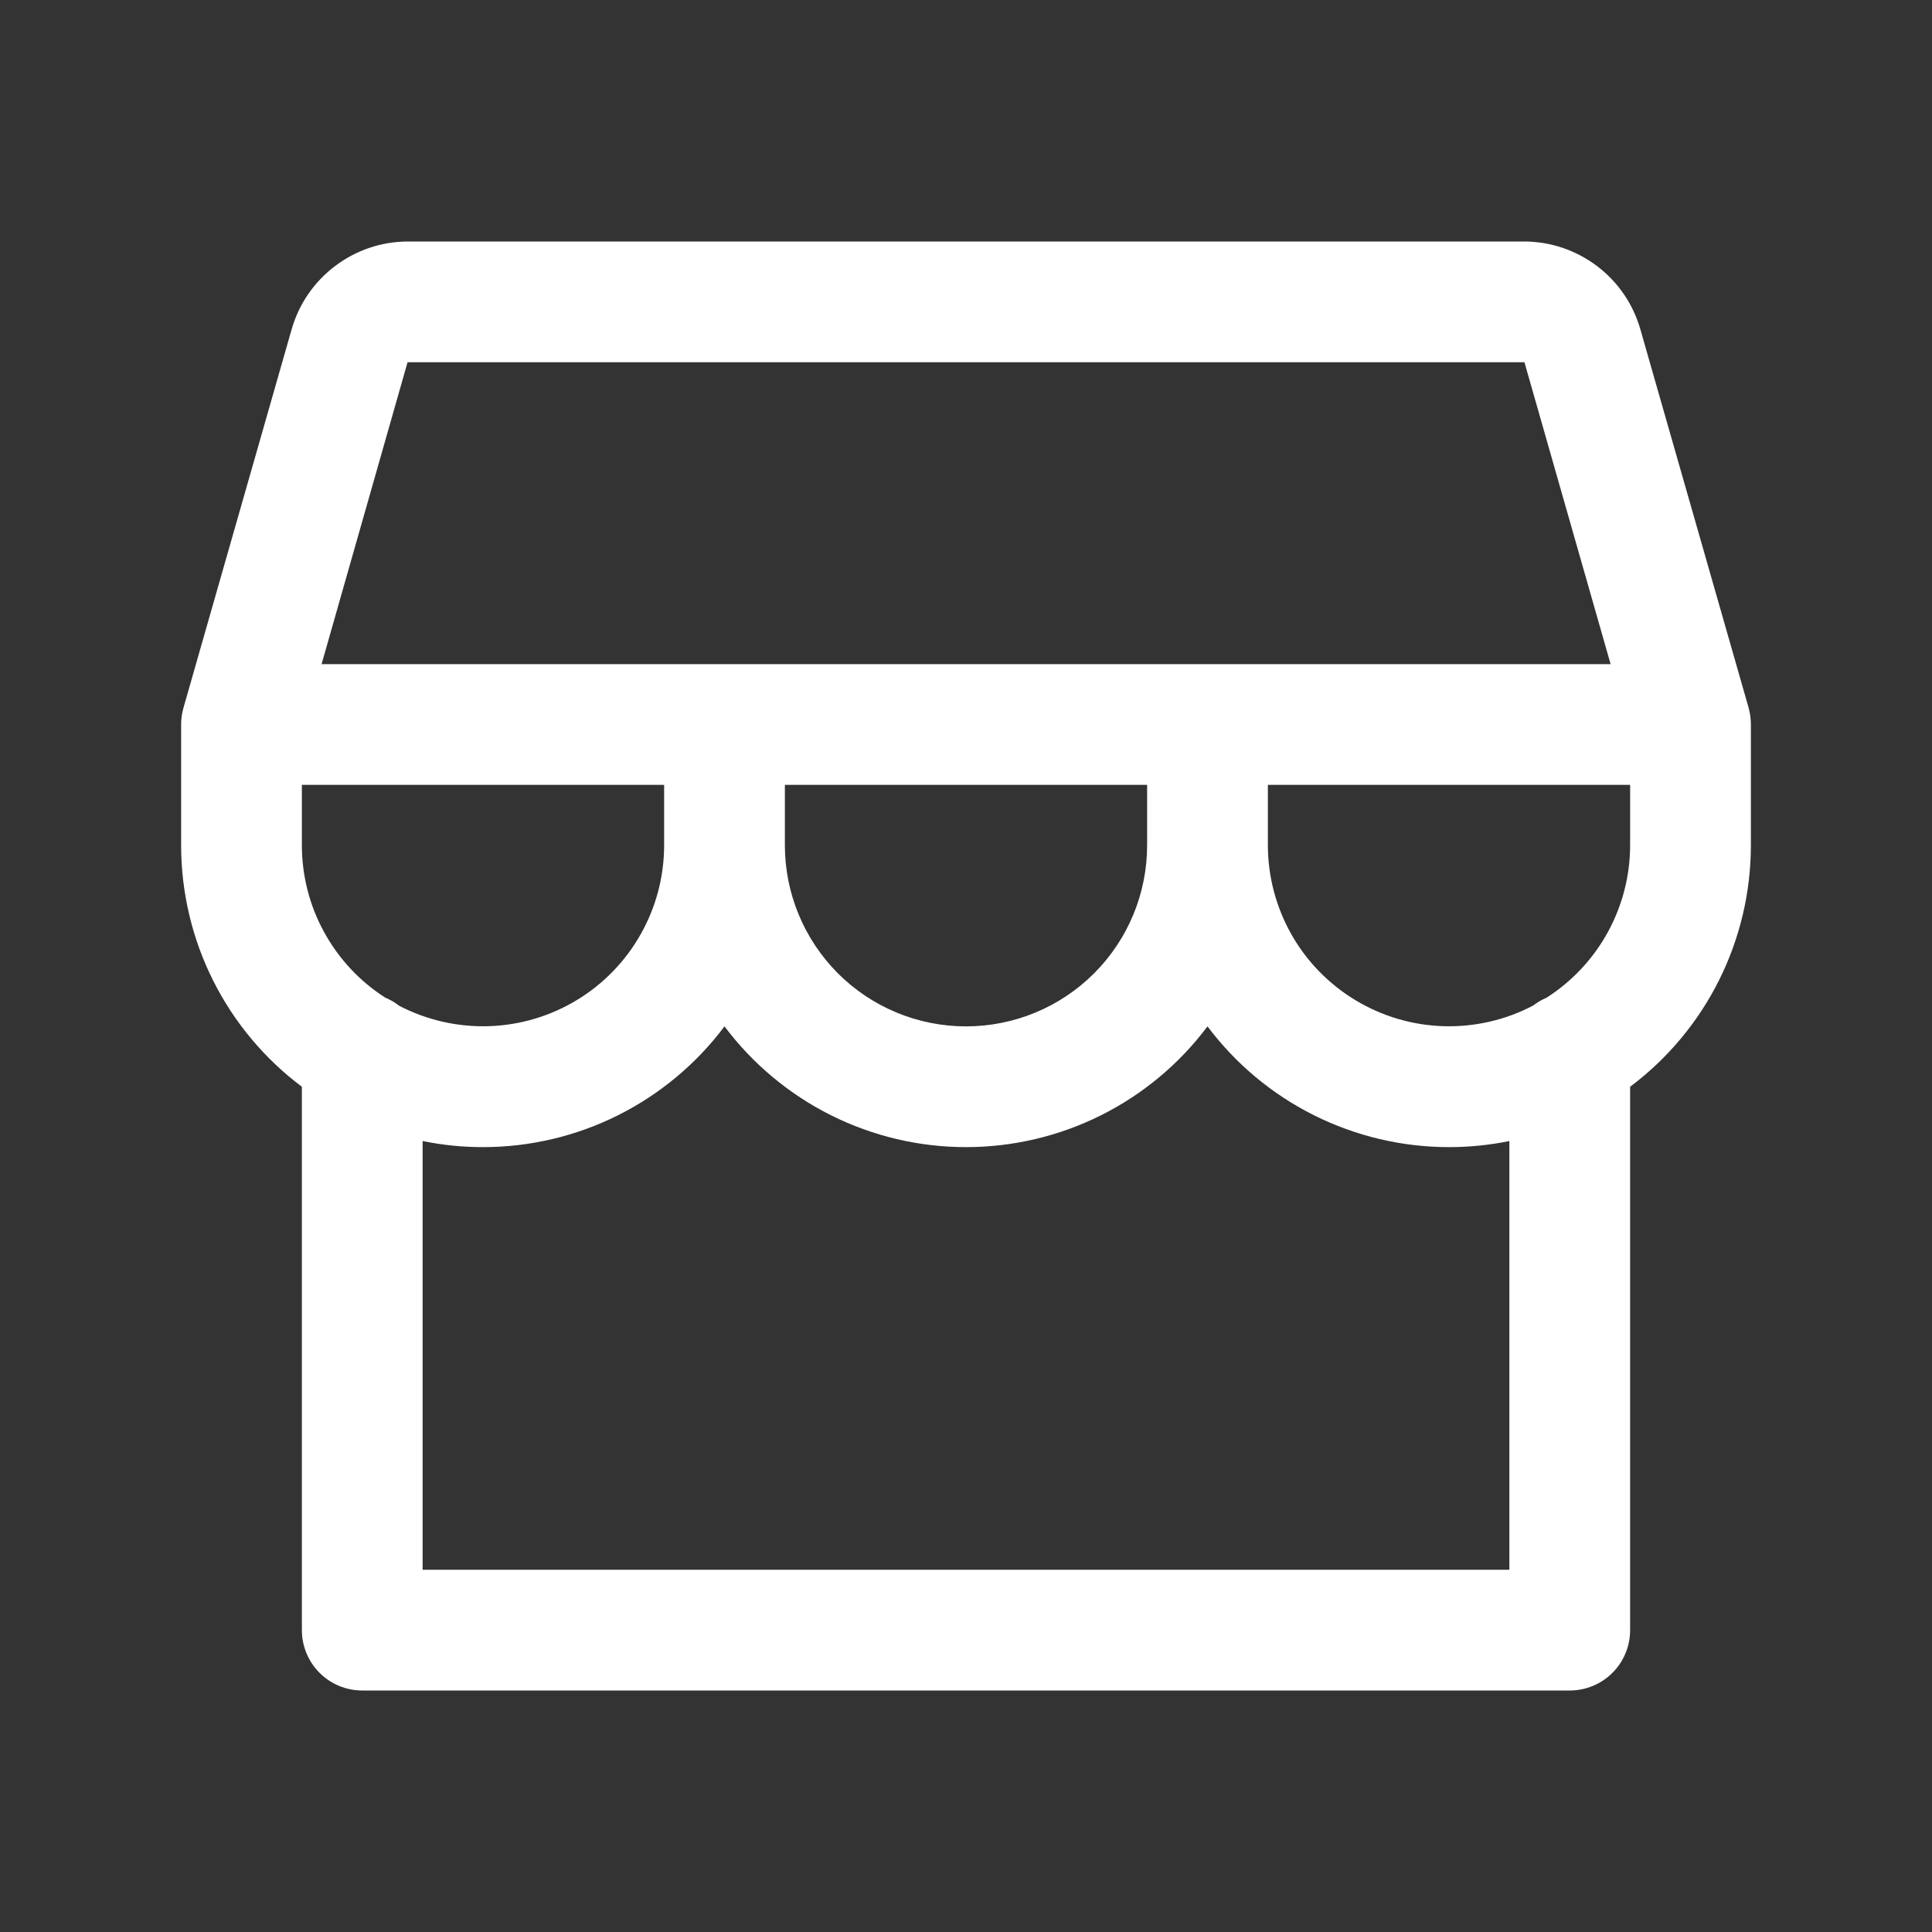 <svg width="20" height="20" viewBox="0 0 20 20" fill="none" xmlns="http://www.w3.org/2000/svg">
<rect x="0" y="0" width="20" height="20" fill="#333333" stroke="none"/>
<path d="M18.125 7.5C18.125 7.442 18.117 7.384 18.102 7.328L16.98 3.406C16.905 3.146 16.748 2.917 16.532 2.754C16.315 2.59 16.052 2.501 15.781 2.5H4.219C3.948 2.501 3.685 2.59 3.469 2.754C3.252 2.917 3.095 3.146 3.02 3.406L1.899 7.328C1.883 7.384 1.875 7.442 1.875 7.5V8.75C1.875 9.235 1.988 9.714 2.205 10.148C2.422 10.582 2.737 10.959 3.125 11.25V16.875C3.125 17.041 3.191 17.2 3.308 17.317C3.425 17.434 3.584 17.5 3.75 17.5H16.25C16.416 17.5 16.575 17.434 16.692 17.317C16.809 17.2 16.875 17.041 16.875 16.875V11.25C17.263 10.959 17.578 10.582 17.795 10.148C18.012 9.714 18.125 9.235 18.125 8.75V7.5ZM4.219 3.75H15.781L16.673 6.875H3.329L4.219 3.75ZM8.125 8.125H11.875V8.75C11.875 9.247 11.678 9.724 11.326 10.076C10.974 10.428 10.497 10.625 10 10.625C9.503 10.625 9.026 10.428 8.674 10.076C8.323 9.724 8.125 9.247 8.125 8.75V8.125ZM6.875 8.125V8.75C6.875 9.072 6.792 9.389 6.633 9.67C6.475 9.951 6.247 10.186 5.971 10.353C5.695 10.52 5.381 10.613 5.059 10.623C4.736 10.633 4.417 10.56 4.131 10.411C4.088 10.377 4.04 10.349 3.989 10.328C3.724 10.159 3.506 9.925 3.355 9.649C3.204 9.374 3.125 9.064 3.125 8.75V8.125H6.875ZM15.625 16.25H4.375V11.812C4.581 11.854 4.79 11.875 5 11.875C5.485 11.875 5.964 11.762 6.398 11.545C6.831 11.328 7.209 11.013 7.5 10.625C7.791 11.013 8.169 11.328 8.602 11.545C9.036 11.762 9.515 11.875 10 11.875C10.485 11.875 10.964 11.762 11.398 11.545C11.832 11.328 12.209 11.013 12.5 10.625C12.791 11.013 13.168 11.328 13.602 11.545C14.036 11.762 14.515 11.875 15 11.875C15.21 11.875 15.419 11.854 15.625 11.812V16.25ZM16.01 10.328C15.96 10.349 15.913 10.377 15.87 10.41C15.584 10.56 15.264 10.633 14.942 10.623C14.62 10.613 14.306 10.52 14.03 10.353C13.754 10.186 13.525 9.951 13.367 9.67C13.209 9.389 13.125 9.072 13.125 8.75V8.125H16.875V8.75C16.875 9.064 16.795 9.374 16.644 9.65C16.493 9.925 16.275 10.159 16.01 10.328Z" fill="white"/>
</svg>
